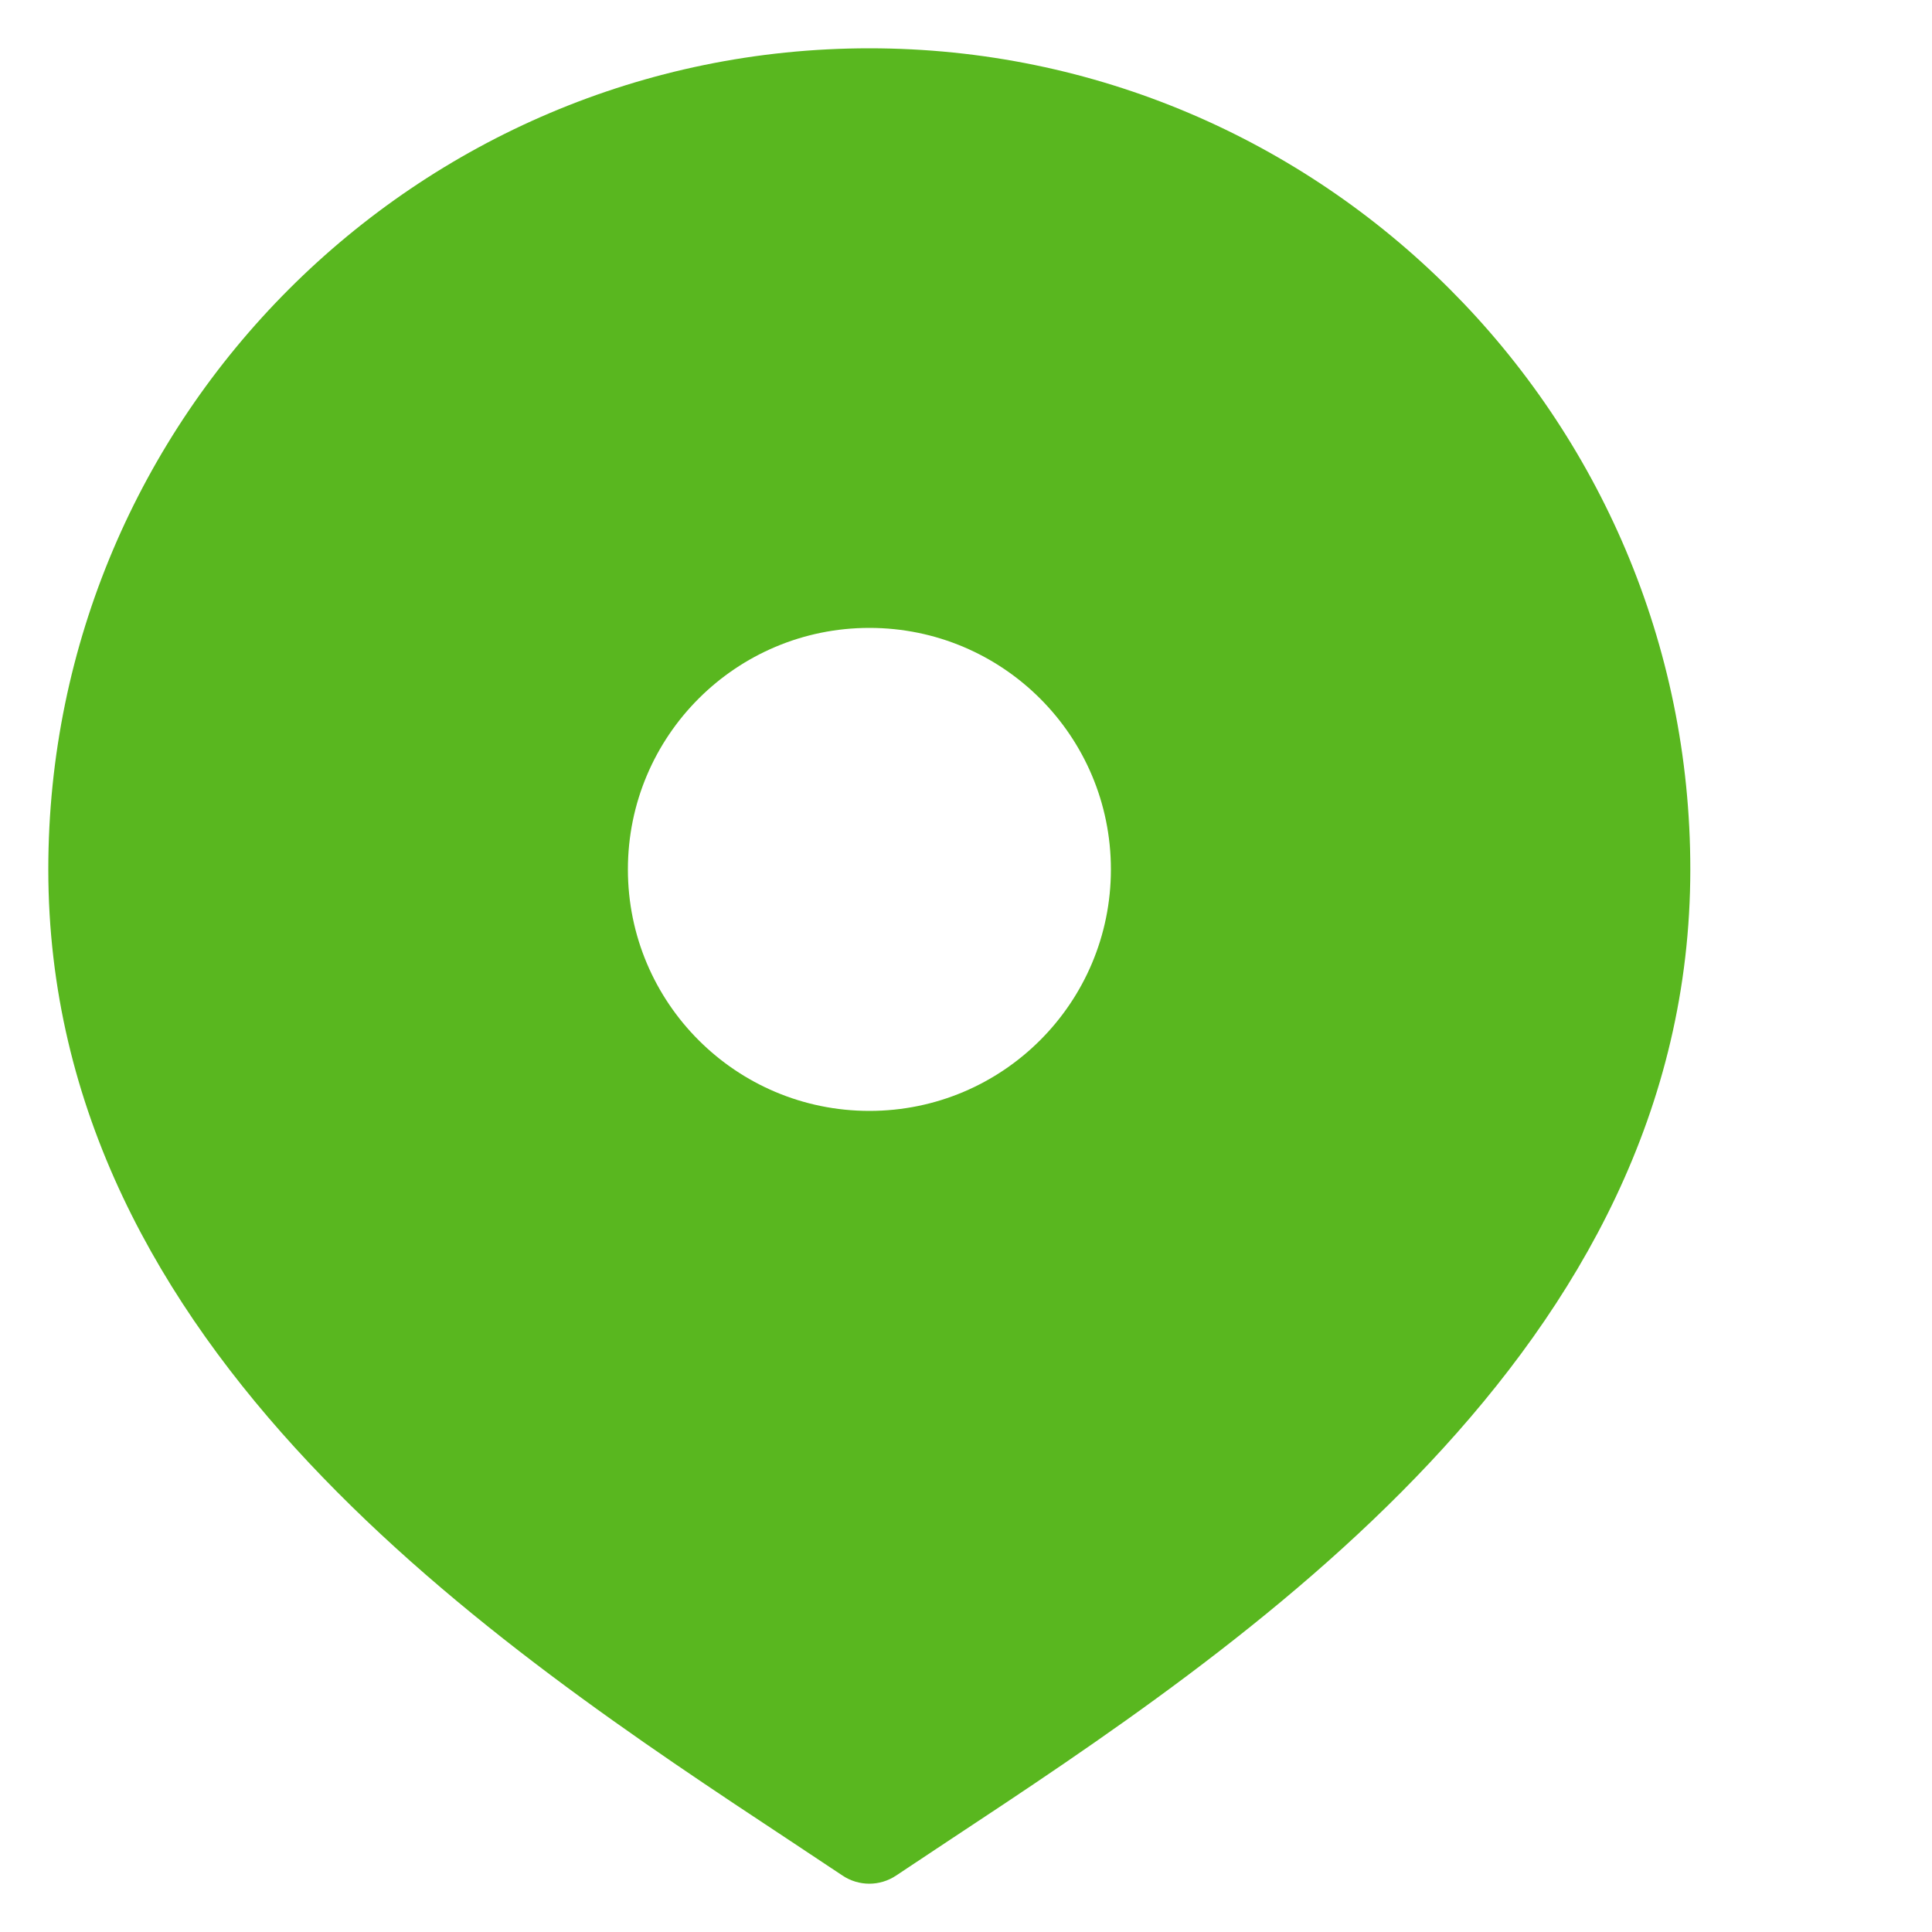 <svg width="20" height="20" viewBox="0 0 20 20" fill="none" xmlns="http://www.w3.org/2000/svg">
<path d="M9 0.5C4.313 0.5 0.5 4.313 0.5 9C0.5 13.983 5.129 17.041 8.192 19.064L8.722 19.416C8.806 19.472 8.903 19.5 8.999 19.5C9.095 19.5 9.192 19.472 9.276 19.416L9.806 19.064C12.869 17.041 17.498 13.983 17.498 9C17.5 4.313 13.687 0.5 9 0.5ZM9 11.5C7.619 11.5 6.5 10.381 6.5 9C6.5 7.619 7.619 6.5 9 6.5C10.381 6.5 11.5 7.619 11.5 9C11.5 10.381 10.381 11.5 9 11.5Z" fill="#59B71F"/>
</svg>
